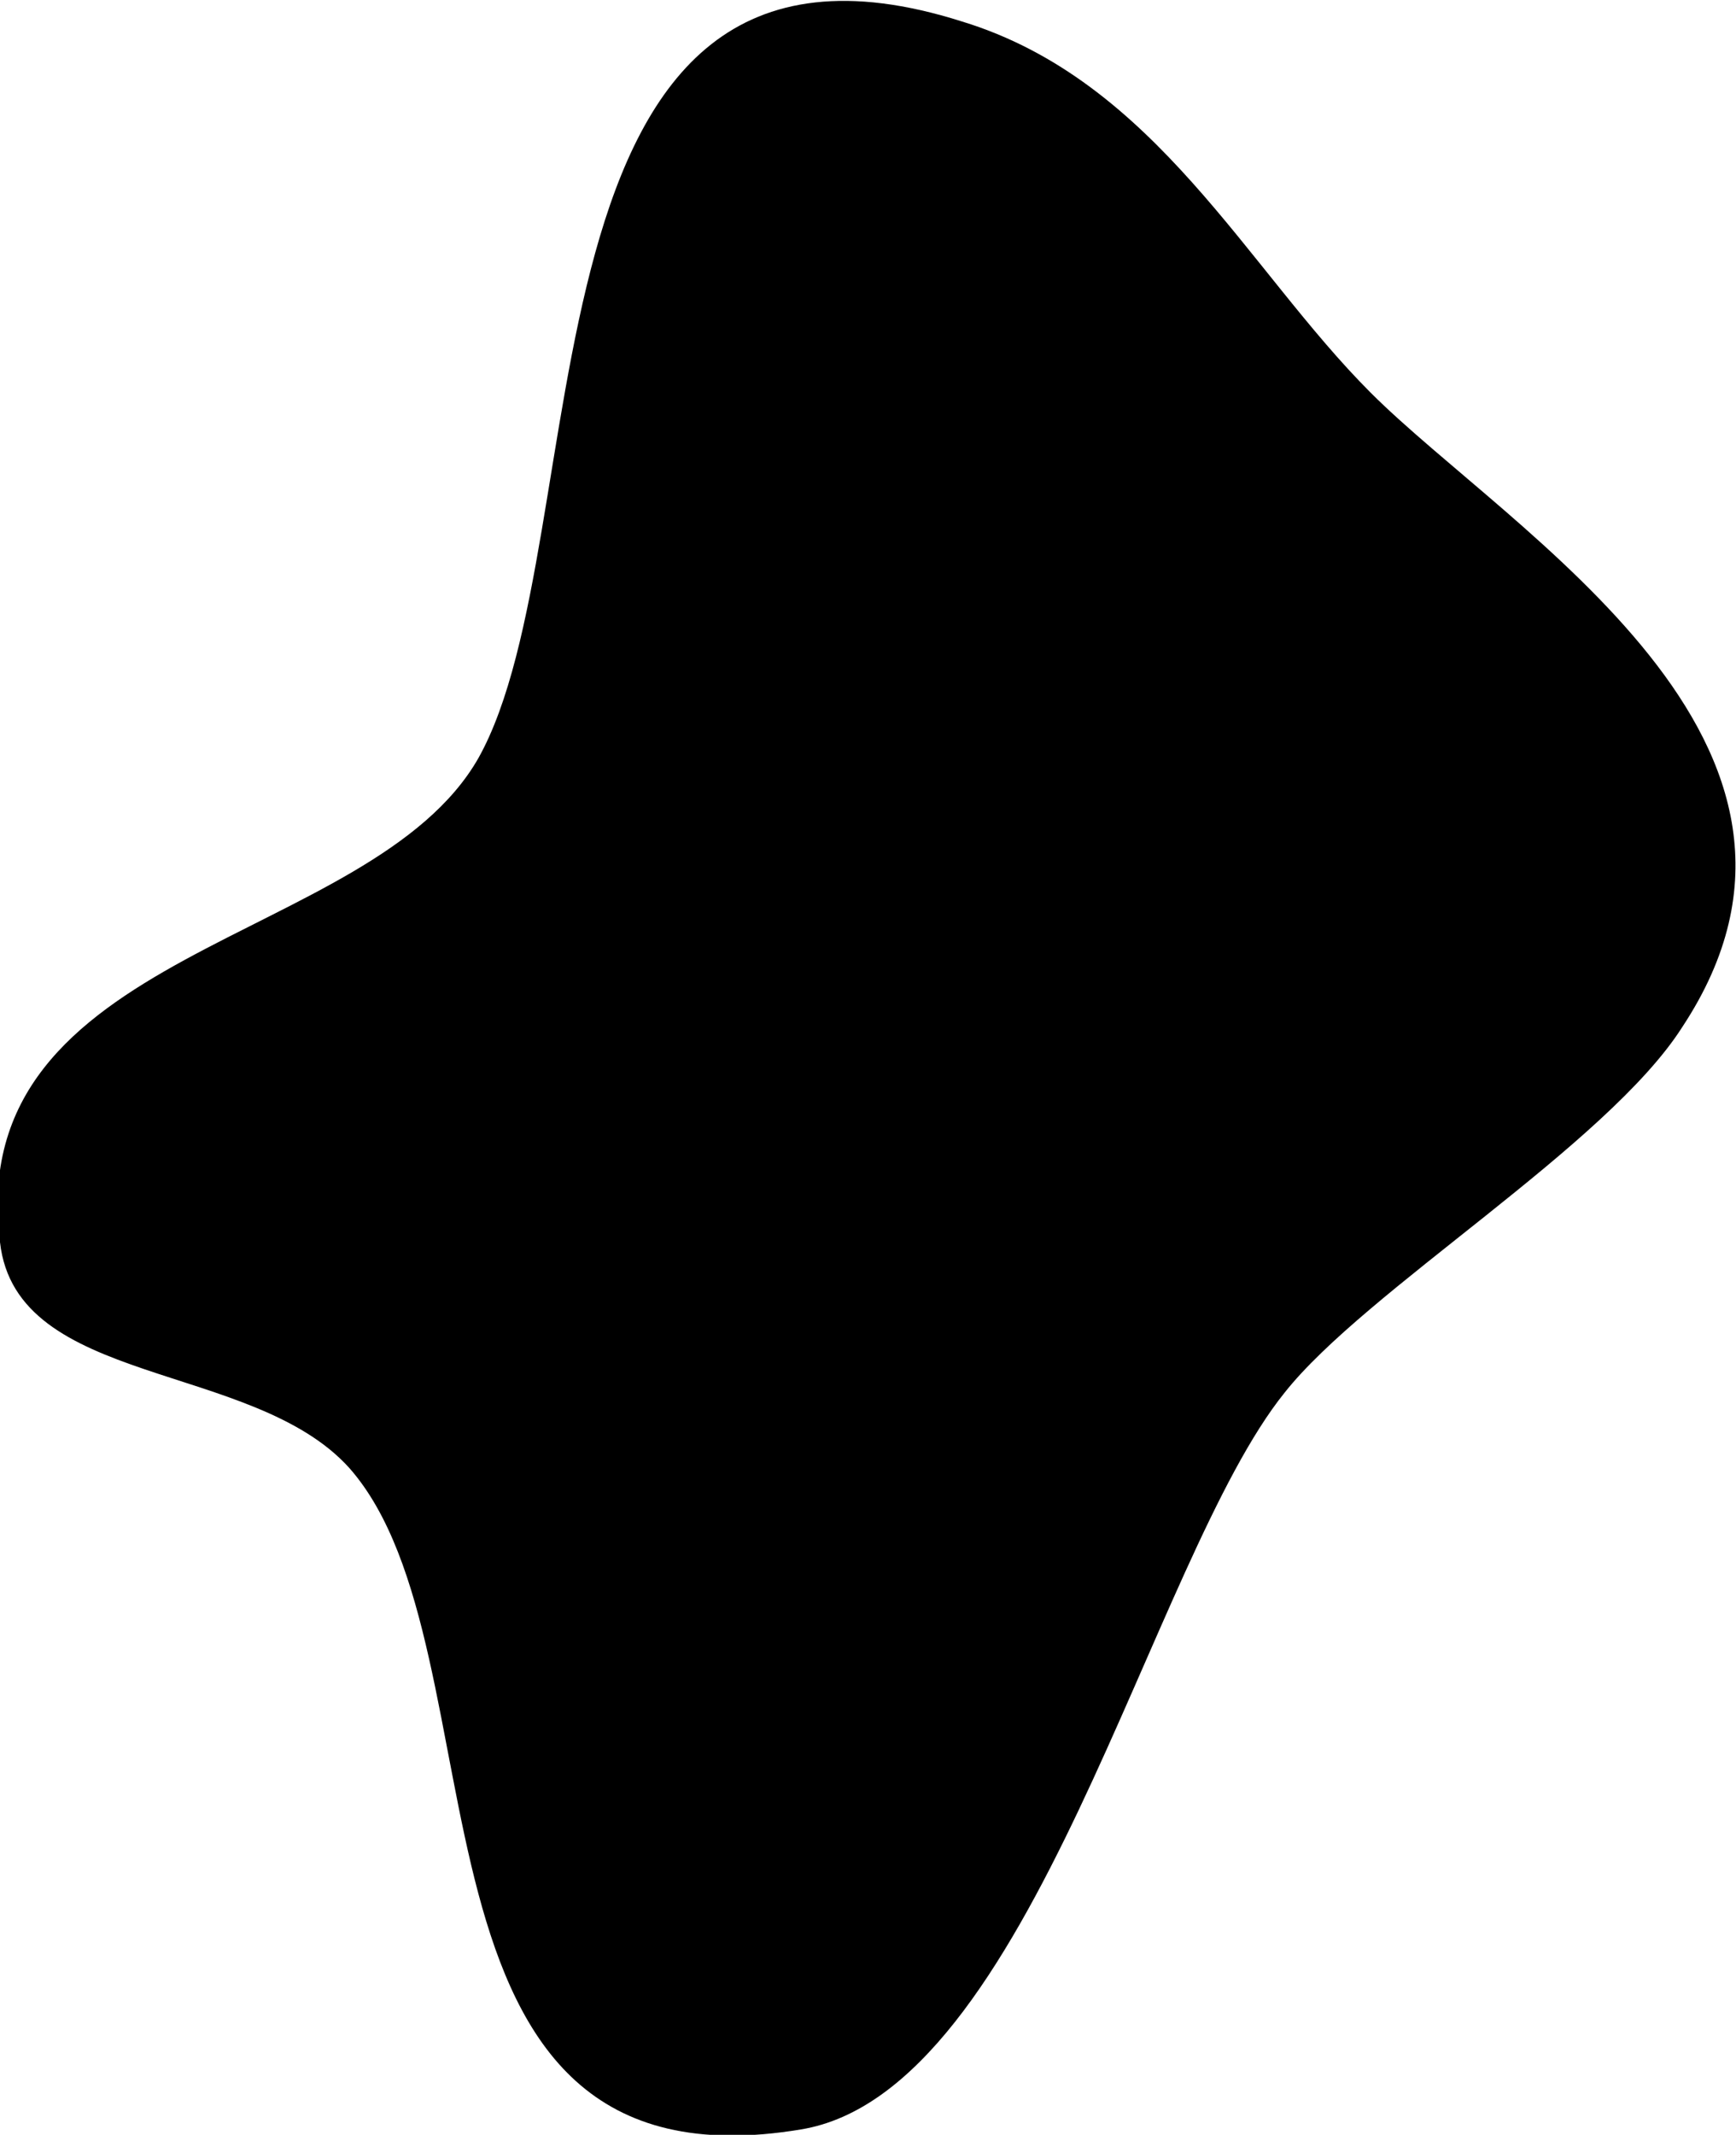 <?xml version="1.0" encoding="UTF-8"?>
<svg id="Layer_1" data-name="Layer 1" xmlns="http://www.w3.org/2000/svg" viewBox="0 0 3.23 3.97">
  <path d="M3.13,1.91c-.14.22-.59.49-.74.68-.25.31-.47,1.3-.9,1.37-.78.13-.54-.89-.84-1.23-.18-.2-.62-.15-.65-.42-.07-.55.69-.55.89-.9.23-.41.05-1.64.9-1.37.36.11.53.46.76.69.26.26.93.65.58,1.18Z"/>
</svg>